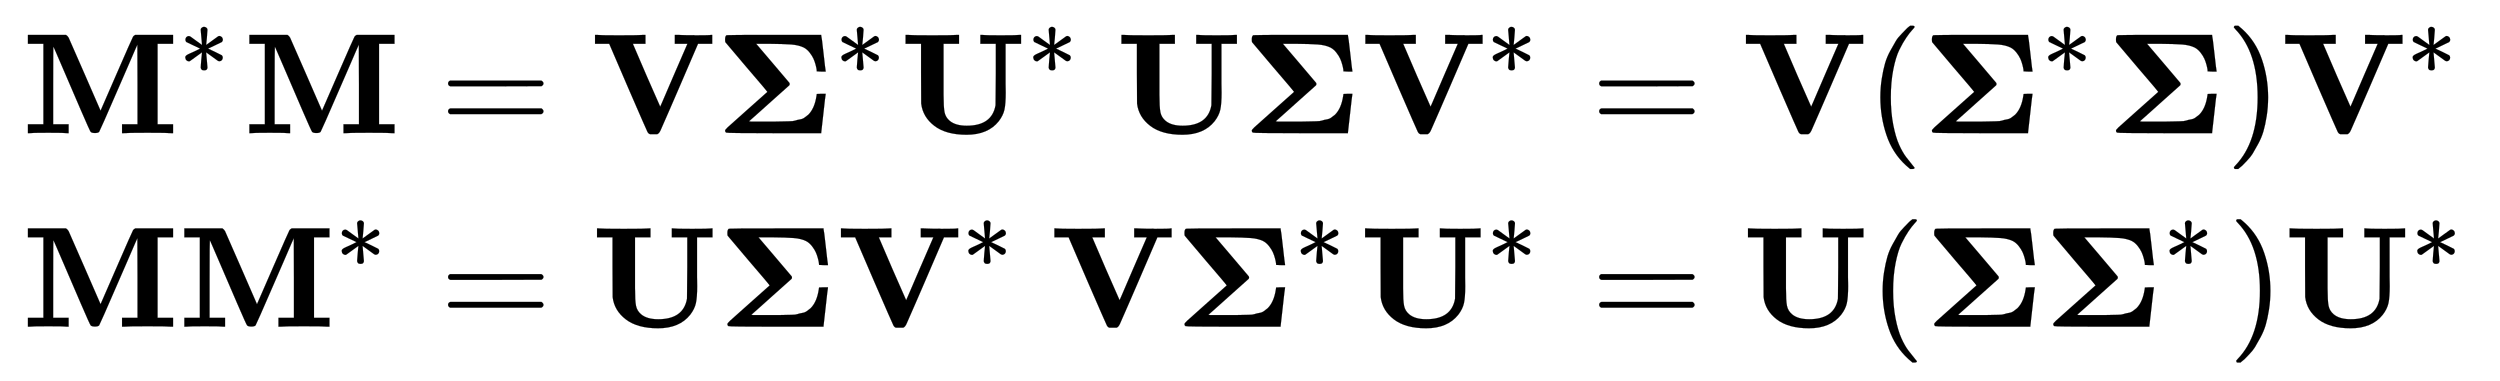 <svg xmlns:xlink="http://www.w3.org/1999/xlink" width="40.536ex" height="6.176ex" style="vertical-align: -2.505ex;" viewBox="0 -1580.7 17452.8 2659.1" role="img" focusable="false" xmlns="http://www.w3.org/2000/svg" aria-labelledby="MathJax-SVG-1-Title"><title id="MathJax-SVG-1-Title">StartLayout 1st Row 1st Column bold upper M Superscript asterisk Baseline bold upper M 2nd Column equals bold upper V bold upper Sigma Superscript asterisk Baseline bold upper U Superscript asterisk Baseline bold upper U bold upper Sigma bold upper V Superscript asterisk Baseline equals bold upper V left parenthesis bold upper Sigma Superscript asterisk Baseline bold upper Sigma right parenthesis bold upper V Superscript asterisk Baseline 2nd Row 1st Column bold upper M bold upper M Superscript asterisk 2nd Column equals bold upper U bold upper Sigma bold upper V Superscript asterisk Baseline bold upper V bold upper Sigma Superscript asterisk Baseline bold upper U Superscript asterisk Baseline equals bold upper U left parenthesis bold upper Sigma bold upper Sigma Superscript asterisk Baseline right parenthesis bold upper U Superscript asterisk EndLayout</title><defs aria-hidden="true"><path stroke-width="1" id="E1-MJMAINB-4D" d="M314 0Q296 3 181 3T48 0H39V62H147V624H39V686H305Q316 679 323 667Q330 653 434 414L546 157L658 414Q766 662 773 674Q778 681 788 686H1052V624H944V62H1052V0H1040Q1016 3 874 3T708 0H696V62H804V341L803 618L786 580Q770 543 735 462T671 315Q540 13 536 9Q528 1 507 1Q485 1 477 9Q472 14 408 162T281 457T217 603Q215 603 215 334V62H323V0H314Z"></path><path stroke-width="1" id="E1-MJMAIN-2217" d="M229 286Q216 420 216 436Q216 454 240 464Q241 464 245 464T251 465Q263 464 273 456T283 436Q283 419 277 356T270 286L328 328Q384 369 389 372T399 375Q412 375 423 365T435 338Q435 325 425 315Q420 312 357 282T289 250L355 219L425 184Q434 175 434 161Q434 146 425 136T401 125Q393 125 383 131T328 171L270 213Q283 79 283 63Q283 53 276 44T250 35Q231 35 224 44T216 63Q216 80 222 143T229 213L171 171Q115 130 110 127Q106 124 100 124Q87 124 76 134T64 161Q64 166 64 169T67 175T72 181T81 188T94 195T113 204T138 215T170 230T210 250L74 315Q65 324 65 338Q65 353 74 363T98 374Q106 374 116 368T171 328L229 286Z"></path><path stroke-width="1" id="E1-MJMAIN-3D" d="M56 347Q56 360 70 367H707Q722 359 722 347Q722 336 708 328L390 327H72Q56 332 56 347ZM56 153Q56 168 72 173H708Q722 163 722 153Q722 140 707 133H70Q56 140 56 153Z"></path><path stroke-width="1" id="E1-MJMAINB-56" d="M592 686H604Q615 685 631 685T666 684T700 684T724 683Q829 683 835 686H843V624H744L611 315Q584 254 546 165Q492 40 482 19T461 -6L460 -7H409Q398 -4 391 9Q385 20 257 315L124 624H25V686H36Q57 683 190 683Q340 683 364 686H377V624H289L384 403L480 185L492 212Q504 240 529 298T575 405L670 624H582V686H592Z"></path><path stroke-width="1" id="E1-MJMAINB-3A3" d="M766 271Q764 266 750 137T735 4V0H407Q74 0 71 4L70 5Q64 9 64 18Q64 24 82 41T213 158L359 288Q360 288 320 336T214 460Q67 633 66 635Q64 638 64 655Q64 679 75 684Q78 686 407 686H735V682Q738 676 751 558T766 434V430H735Q704 430 704 431Q704 434 703 444T696 477T681 520T654 563T613 598Q578 615 527 619T371 624H281L396 489Q506 358 513 351Q517 342 512 334Q503 325 371 208Q338 179 303 147T249 99L231 83L243 81Q258 81 364 81Q382 81 418 81T470 82T513 83T554 88T587 96T619 109T645 129Q689 173 702 260L704 274Q704 275 735 275H766V271Z"></path><path stroke-width="1" id="E1-MJMAINB-55" d="M570 686Q588 683 703 683T836 686H845V624H737V420Q737 390 737 345T738 284Q738 205 729 164T689 83Q614 -11 465 -11Q321 -11 240 51T148 207Q147 214 147 421V624H39V686H51Q75 683 226 683Q376 683 400 686H412V624H304V405V370V268Q304 181 311 146T346 87Q387 52 466 52Q642 52 667 195Q668 204 669 415V624H561V686H570Z"></path><path stroke-width="1" id="E1-MJMAIN-28" d="M94 250Q94 319 104 381T127 488T164 576T202 643T244 695T277 729T302 750H315H319Q333 750 333 741Q333 738 316 720T275 667T226 581T184 443T167 250T184 58T225 -81T274 -167T316 -220T333 -241Q333 -250 318 -250H315H302L274 -226Q180 -141 137 -14T94 250Z"></path><path stroke-width="1" id="E1-MJMAIN-29" d="M60 749L64 750Q69 750 74 750H86L114 726Q208 641 251 514T294 250Q294 182 284 119T261 12T224 -76T186 -143T145 -194T113 -227T90 -246Q87 -249 86 -250H74Q66 -250 63 -250T58 -247T55 -238Q56 -237 66 -225Q221 -64 221 250T66 725Q56 737 55 738Q55 746 60 749Z"></path></defs><g stroke="currentColor" fill="currentColor" stroke-width="0" transform="matrix(1 0 0 -1 0 0)" aria-hidden="true"><g transform="translate(167,0)"><g transform="translate(-11,0)"><g transform="translate(0,651)"> <use xlink:href="#E1-MJMAINB-4D" x="0" y="0"></use> <use transform="scale(0.707)" xlink:href="#E1-MJMAIN-2217" x="1545" y="585"></use> <use xlink:href="#E1-MJMAINB-4D" x="1546" y="0"></use></g><g transform="translate(0,-700)"> <use xlink:href="#E1-MJMAINB-4D" x="0" y="0"></use><g transform="translate(1092,0)"> <use xlink:href="#E1-MJMAINB-4D" x="0" y="0"></use> <use transform="scale(0.707)" xlink:href="#E1-MJMAIN-2217" x="1545" y="585"></use></g></g></g><g transform="translate(2628,0)"><g transform="translate(0,651)"> <use xlink:href="#E1-MJMAIN-3D" x="277" y="0"></use> <use xlink:href="#E1-MJMAINB-56" x="1334" y="0"></use><g transform="translate(2203,0)"> <use xlink:href="#E1-MJMAINB-3A3" x="0" y="0"></use> <use transform="scale(0.707)" xlink:href="#E1-MJMAIN-2217" x="1175" y="585"></use></g><g transform="translate(3488,0)"> <use xlink:href="#E1-MJMAINB-55" x="0" y="0"></use> <use transform="scale(0.707)" xlink:href="#E1-MJMAIN-2217" x="1252" y="585"></use></g> <use xlink:href="#E1-MJMAINB-55" x="4995" y="0"></use> <use xlink:href="#E1-MJMAINB-3A3" x="5880" y="0"></use><g transform="translate(6712,0)"> <use xlink:href="#E1-MJMAINB-56" x="0" y="0"></use> <use transform="scale(0.707)" xlink:href="#E1-MJMAIN-2217" x="1229" y="585"></use></g> <use xlink:href="#E1-MJMAIN-3D" x="8313" y="0"></use> <use xlink:href="#E1-MJMAINB-56" x="9369" y="0"></use> <use xlink:href="#E1-MJMAIN-28" x="10238" y="0"></use><g transform="translate(10628,0)"> <use xlink:href="#E1-MJMAINB-3A3" x="0" y="0"></use> <use transform="scale(0.707)" xlink:href="#E1-MJMAIN-2217" x="1175" y="585"></use></g> <use xlink:href="#E1-MJMAINB-3A3" x="11913" y="0"></use> <use xlink:href="#E1-MJMAIN-29" x="12745" y="0"></use><g transform="translate(13134,0)"> <use xlink:href="#E1-MJMAINB-56" x="0" y="0"></use> <use transform="scale(0.707)" xlink:href="#E1-MJMAIN-2217" x="1229" y="585"></use></g></g><g transform="translate(0,-700)"> <use xlink:href="#E1-MJMAIN-3D" x="277" y="0"></use> <use xlink:href="#E1-MJMAINB-55" x="1334" y="0"></use> <use xlink:href="#E1-MJMAINB-3A3" x="2219" y="0"></use><g transform="translate(3051,0)"> <use xlink:href="#E1-MJMAINB-56" x="0" y="0"></use> <use transform="scale(0.707)" xlink:href="#E1-MJMAIN-2217" x="1229" y="585"></use></g> <use xlink:href="#E1-MJMAINB-56" x="4541" y="0"></use><g transform="translate(5410,0)"> <use xlink:href="#E1-MJMAINB-3A3" x="0" y="0"></use> <use transform="scale(0.707)" xlink:href="#E1-MJMAIN-2217" x="1175" y="585"></use></g><g transform="translate(6696,0)"> <use xlink:href="#E1-MJMAINB-55" x="0" y="0"></use> <use transform="scale(0.707)" xlink:href="#E1-MJMAIN-2217" x="1252" y="585"></use></g> <use xlink:href="#E1-MJMAIN-3D" x="8313" y="0"></use> <use xlink:href="#E1-MJMAINB-55" x="9369" y="0"></use> <use xlink:href="#E1-MJMAIN-28" x="10254" y="0"></use> <use xlink:href="#E1-MJMAINB-3A3" x="10644" y="0"></use><g transform="translate(11475,0)"> <use xlink:href="#E1-MJMAINB-3A3" x="0" y="0"></use> <use transform="scale(0.707)" xlink:href="#E1-MJMAIN-2217" x="1175" y="585"></use></g> <use xlink:href="#E1-MJMAIN-29" x="12761" y="0"></use><g transform="translate(13150,0)"> <use xlink:href="#E1-MJMAINB-55" x="0" y="0"></use> <use transform="scale(0.707)" xlink:href="#E1-MJMAIN-2217" x="1252" y="585"></use></g></g></g></g></g></svg>